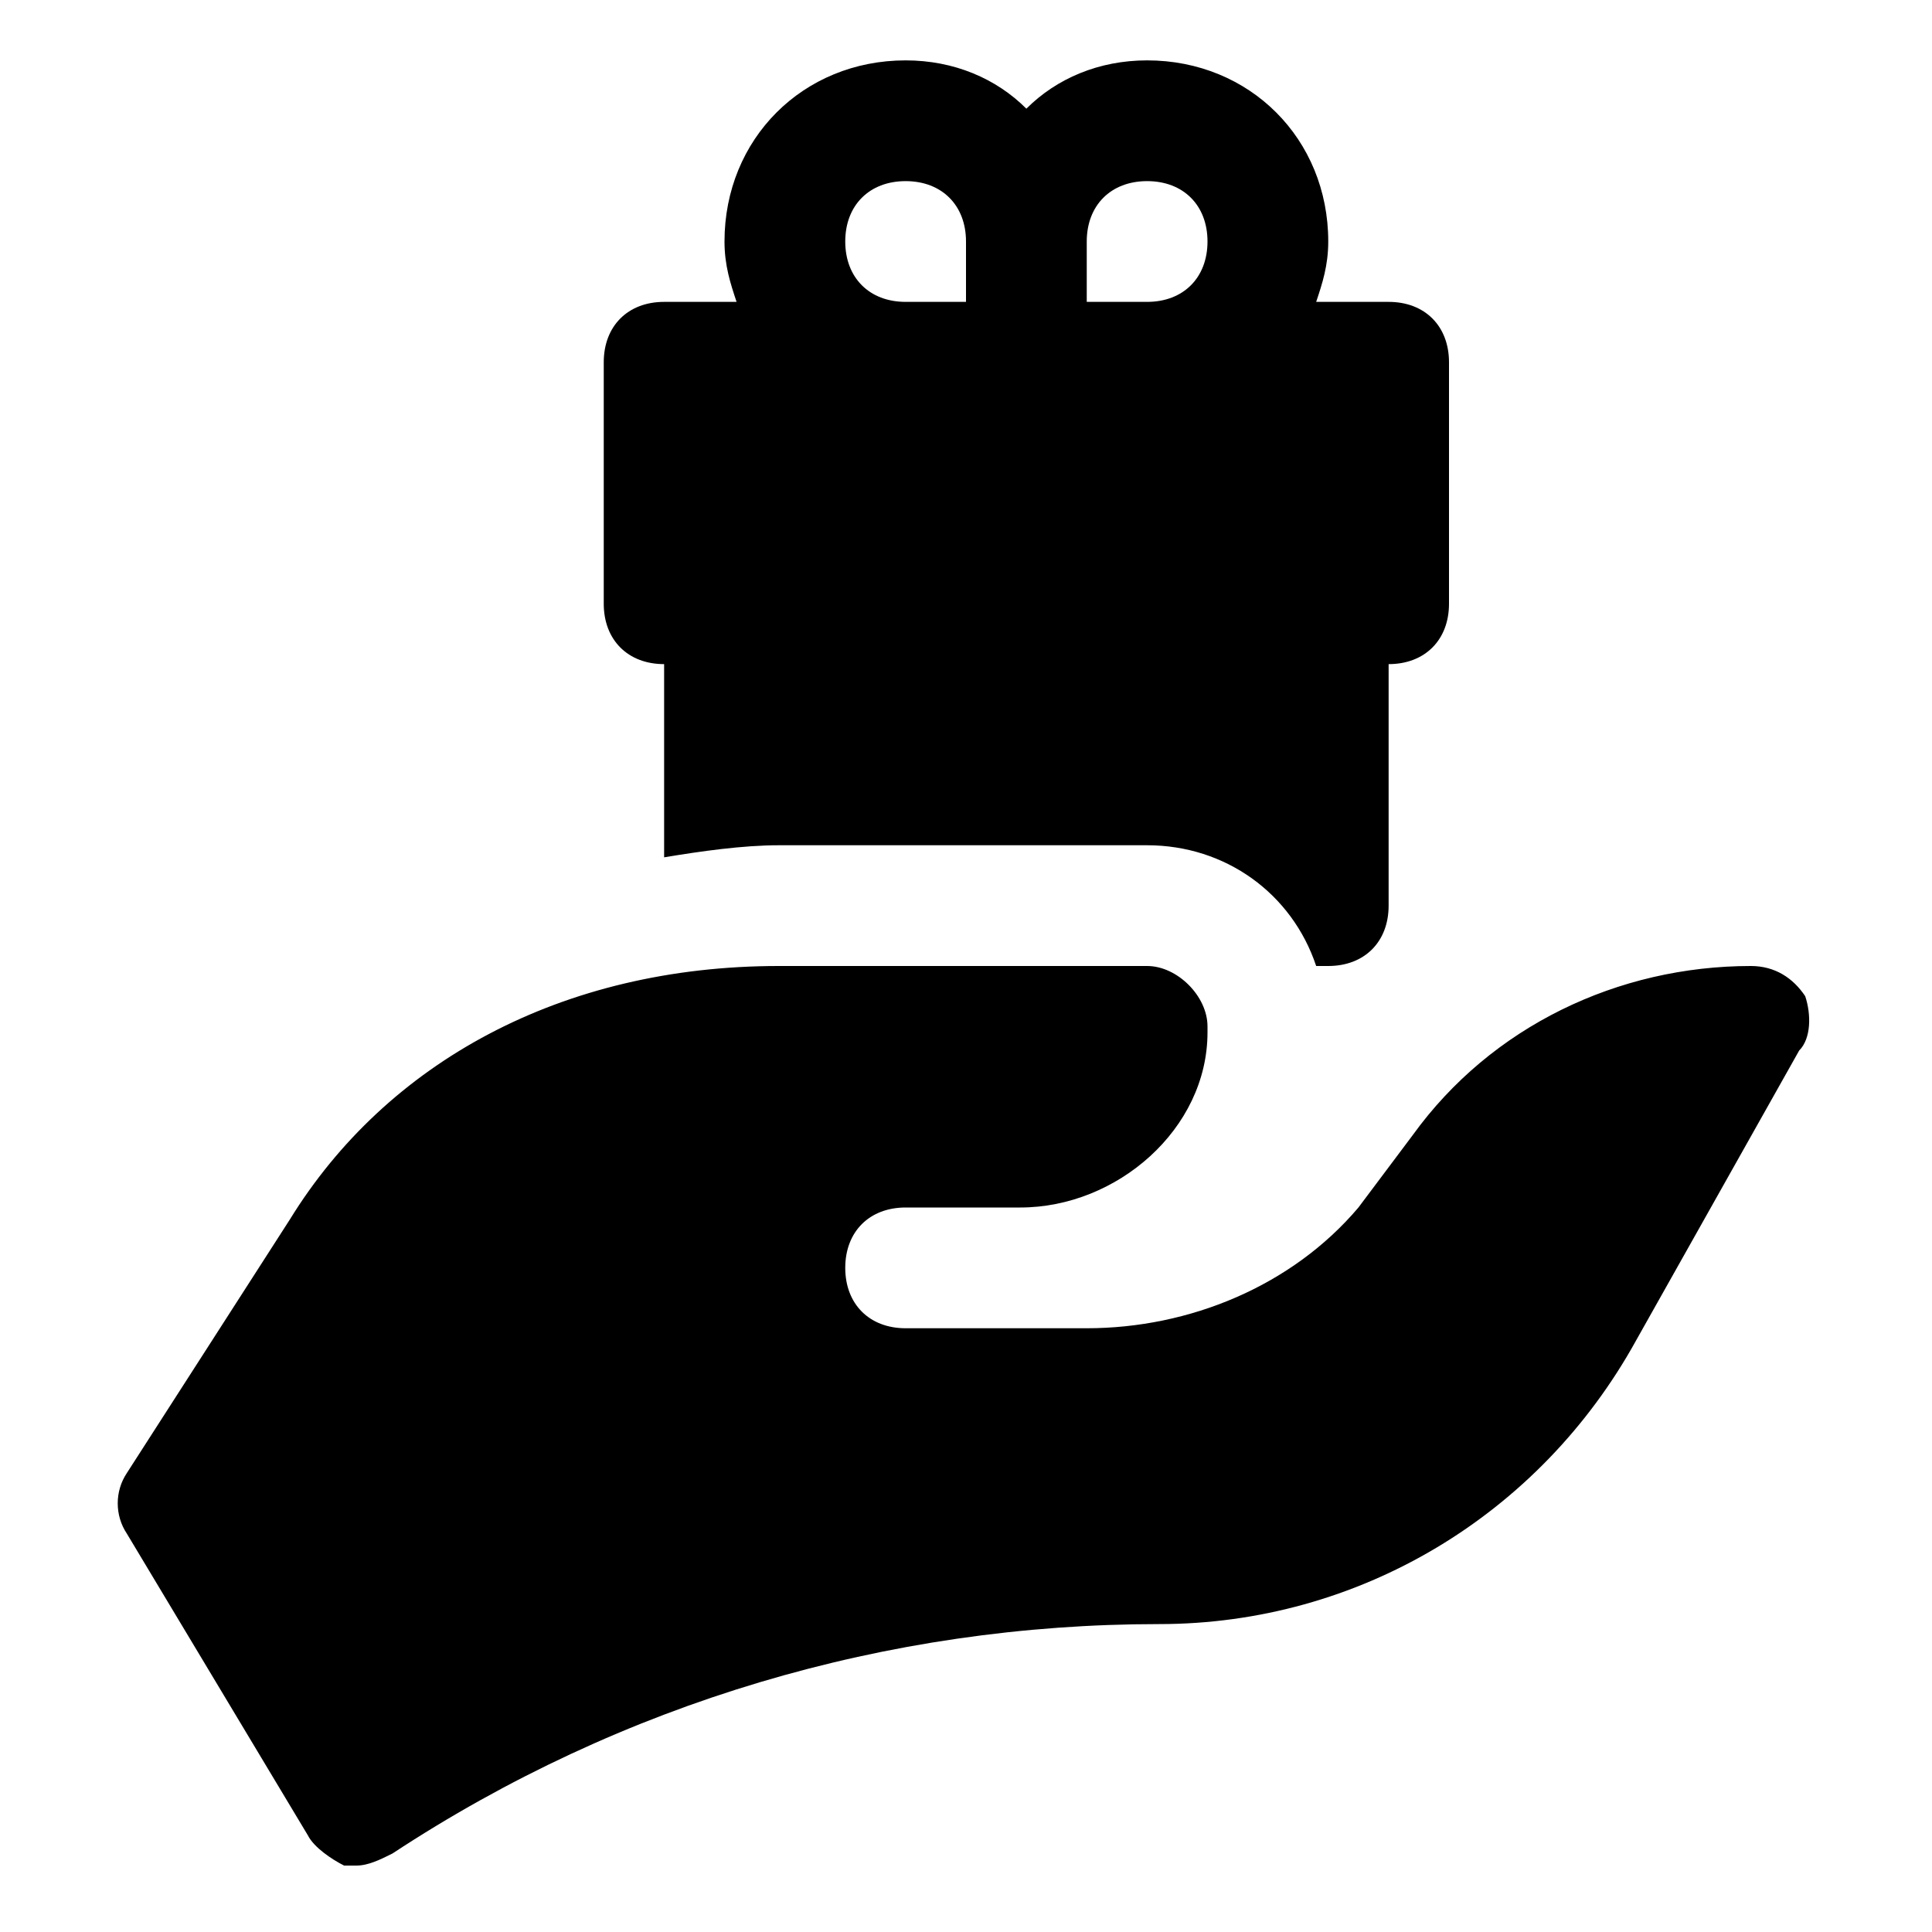 <?xml version="1.0" encoding="utf-8"?>

<!-- Uploaded to: SVG Repo, www.svgrepo.com, Generator: SVG Repo Mixer Tools -->
<svg fill="#000000" height="800px" width="800px" version="1.1" id="Icons" xmlns="http://www.w3.org/2000/svg" xmlns:xlink="http://www.w3.org/1999/xlink" 
	 viewBox="0 0 32 32" xml:space="preserve">
<path d="M29.9,16.5C29.7,16.2,29.4,16,29,16c-2.2,0-4.3,1-5.6,2.8L22.5,20c-1.1,1.3-2.8,2-4.5,2h-3c-0.6,0-1-0.4-1-1s0.4-1,1-1h1.9
	c1.6,0,3.1-1.3,3.1-2.9c0,0,0-0.1,0-0.1c0-0.5-0.5-1-1-1l-6.1,0c-3.6,0-6.5,1.6-8.1,4.2l-2.7,4.2c-0.2,0.3-0.2,0.7,0,1l3,5
	c0.1,0.2,0.4,0.4,0.6,0.5c0.1,0,0.1,0,0.2,0c0.2,0,0.4-0.1,0.6-0.2c3.8-2.5,8.2-3.8,12.7-3.8c3.3,0,6.3-1.8,7.9-4.7l2.7-4.8
	C30,17.2,30,16.8,29.9,16.5z"/>
<path d="M11,11v3.2c0.6-0.1,1.3-0.2,1.9-0.2H19c1.3,0,2.4,0.8,2.8,2H22c0.6,0,1-0.4,1-1v-4c0.6,0,1-0.4,1-1V6c0-0.6-0.4-1-1-1h-1.2
	C21.9,4.7,22,4.4,22,4c0-1.7-1.3-3-3-3c-0.8,0-1.5,0.3-2,0.8C16.5,1.3,15.8,1,15,1c-1.7,0-3,1.3-3,3c0,0.4,0.1,0.7,0.2,1H11
	c-0.6,0-1,0.4-1,1v4C10,10.6,10.4,11,11,11z M18,4c0-0.6,0.4-1,1-1s1,0.4,1,1s-0.4,1-1,1h-1V4z M15,3c0.6,0,1,0.4,1,1v1h-1
	c-0.6,0-1-0.4-1-1S14.4,3,15,3z"/>
</svg>